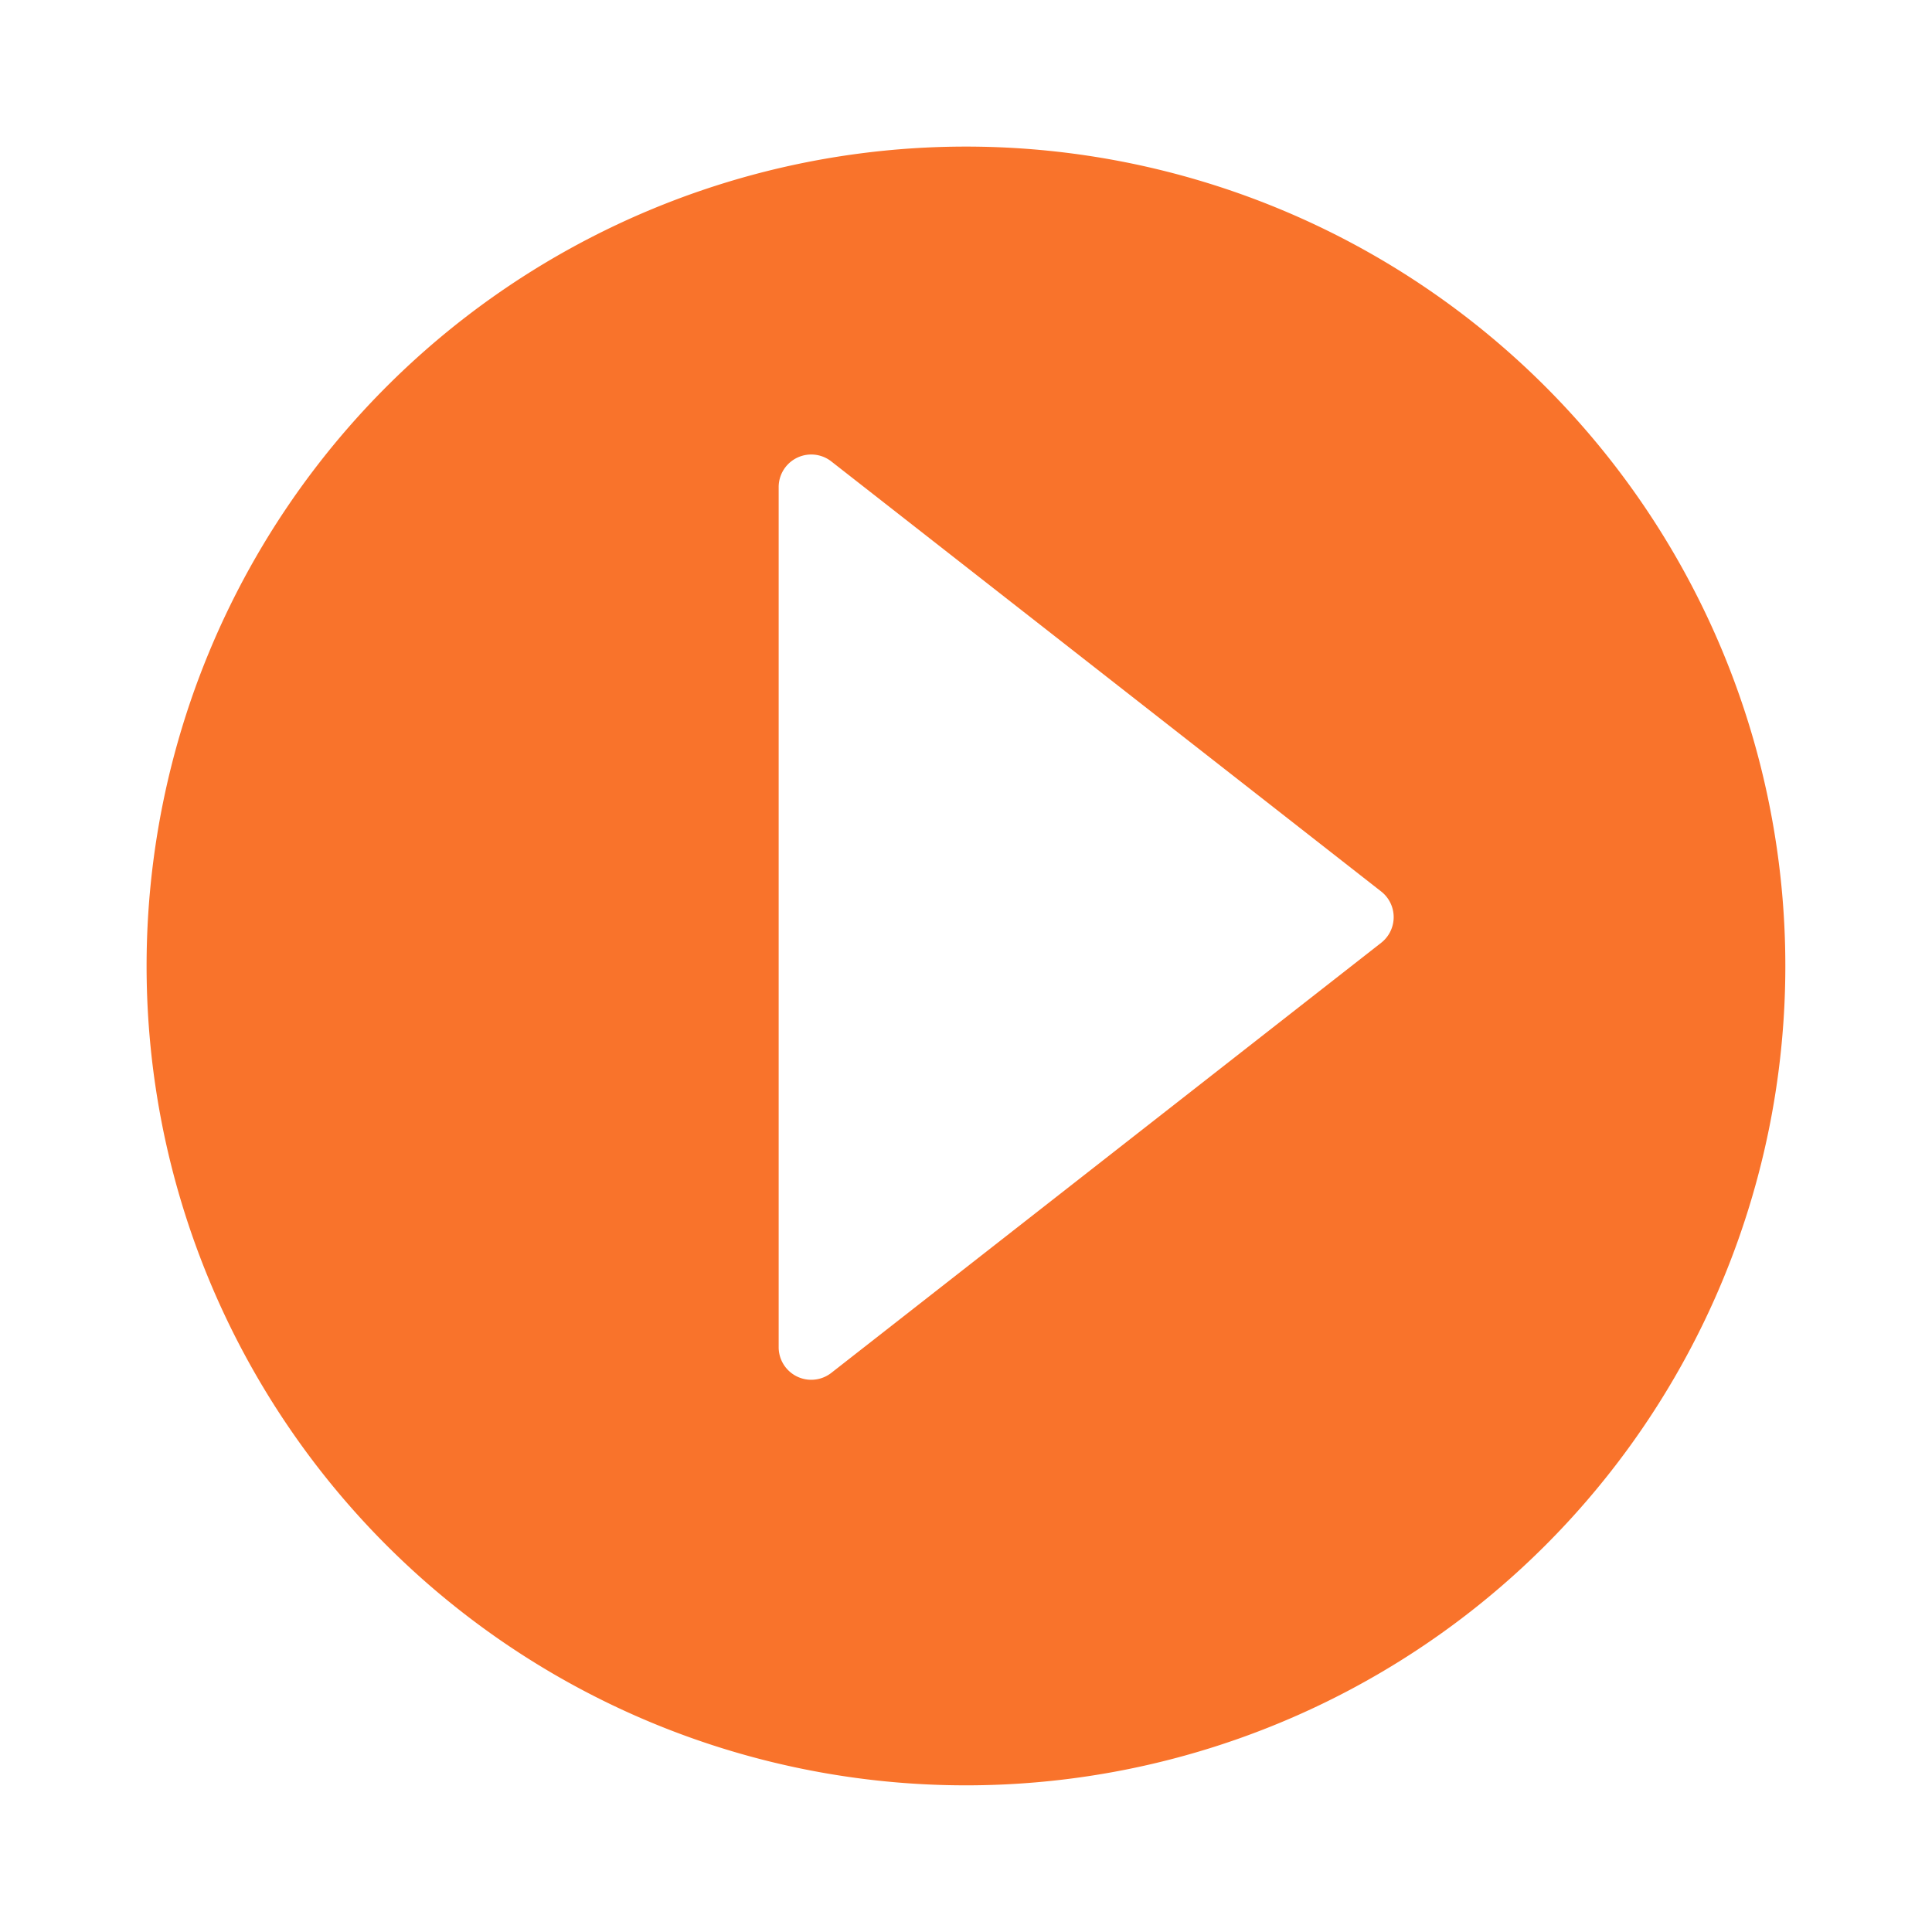 <svg xmlns="http://www.w3.org/2000/svg" xmlns:xlink="http://www.w3.org/1999/xlink" width="118.602" height="118.602" viewBox="0 0 118.602 118.602">
  <defs>
    <filter id="Path_530" x="0" y="0" width="118.602" height="118.602" filterUnits="userSpaceOnUse">
      <feOffset dy="3" input="SourceAlpha"/>
      <feGaussianBlur stdDeviation="3" result="blur"/>
      <feFlood flood-opacity="0.161"/>
      <feComposite operator="in" in2="blur"/>
      <feComposite in="SourceGraphic"/>
    </filter>
  </defs>
  <g id="Play_BTN" data-name="Play BTN" transform="translate(-670.811 -1753.811)">
    <g transform="matrix(1, 0, 0, 1, 670.81, 1753.81)" filter="url(#Path_530)">
      <path id="Path_530-2" data-name="Path 530" d="M50.3,0A50.3,50.3,0,1,1,0,50.3,50.3,50.3,0,0,1,50.3,0Z" transform="translate(9 6)" fill="#f9732b"/>
    </g>
    <path id="Polygon_5" data-name="Polygon 5" d="M28.925,2.014a2,2,0,0,1,3.151,0l26.4,33.753A2,2,0,0,1,56.9,39H4.1a2,2,0,0,1-1.575-3.232Z" transform="translate(757.612 1779.612) rotate(90)" fill="#fff"/>
  </g>
</svg>
